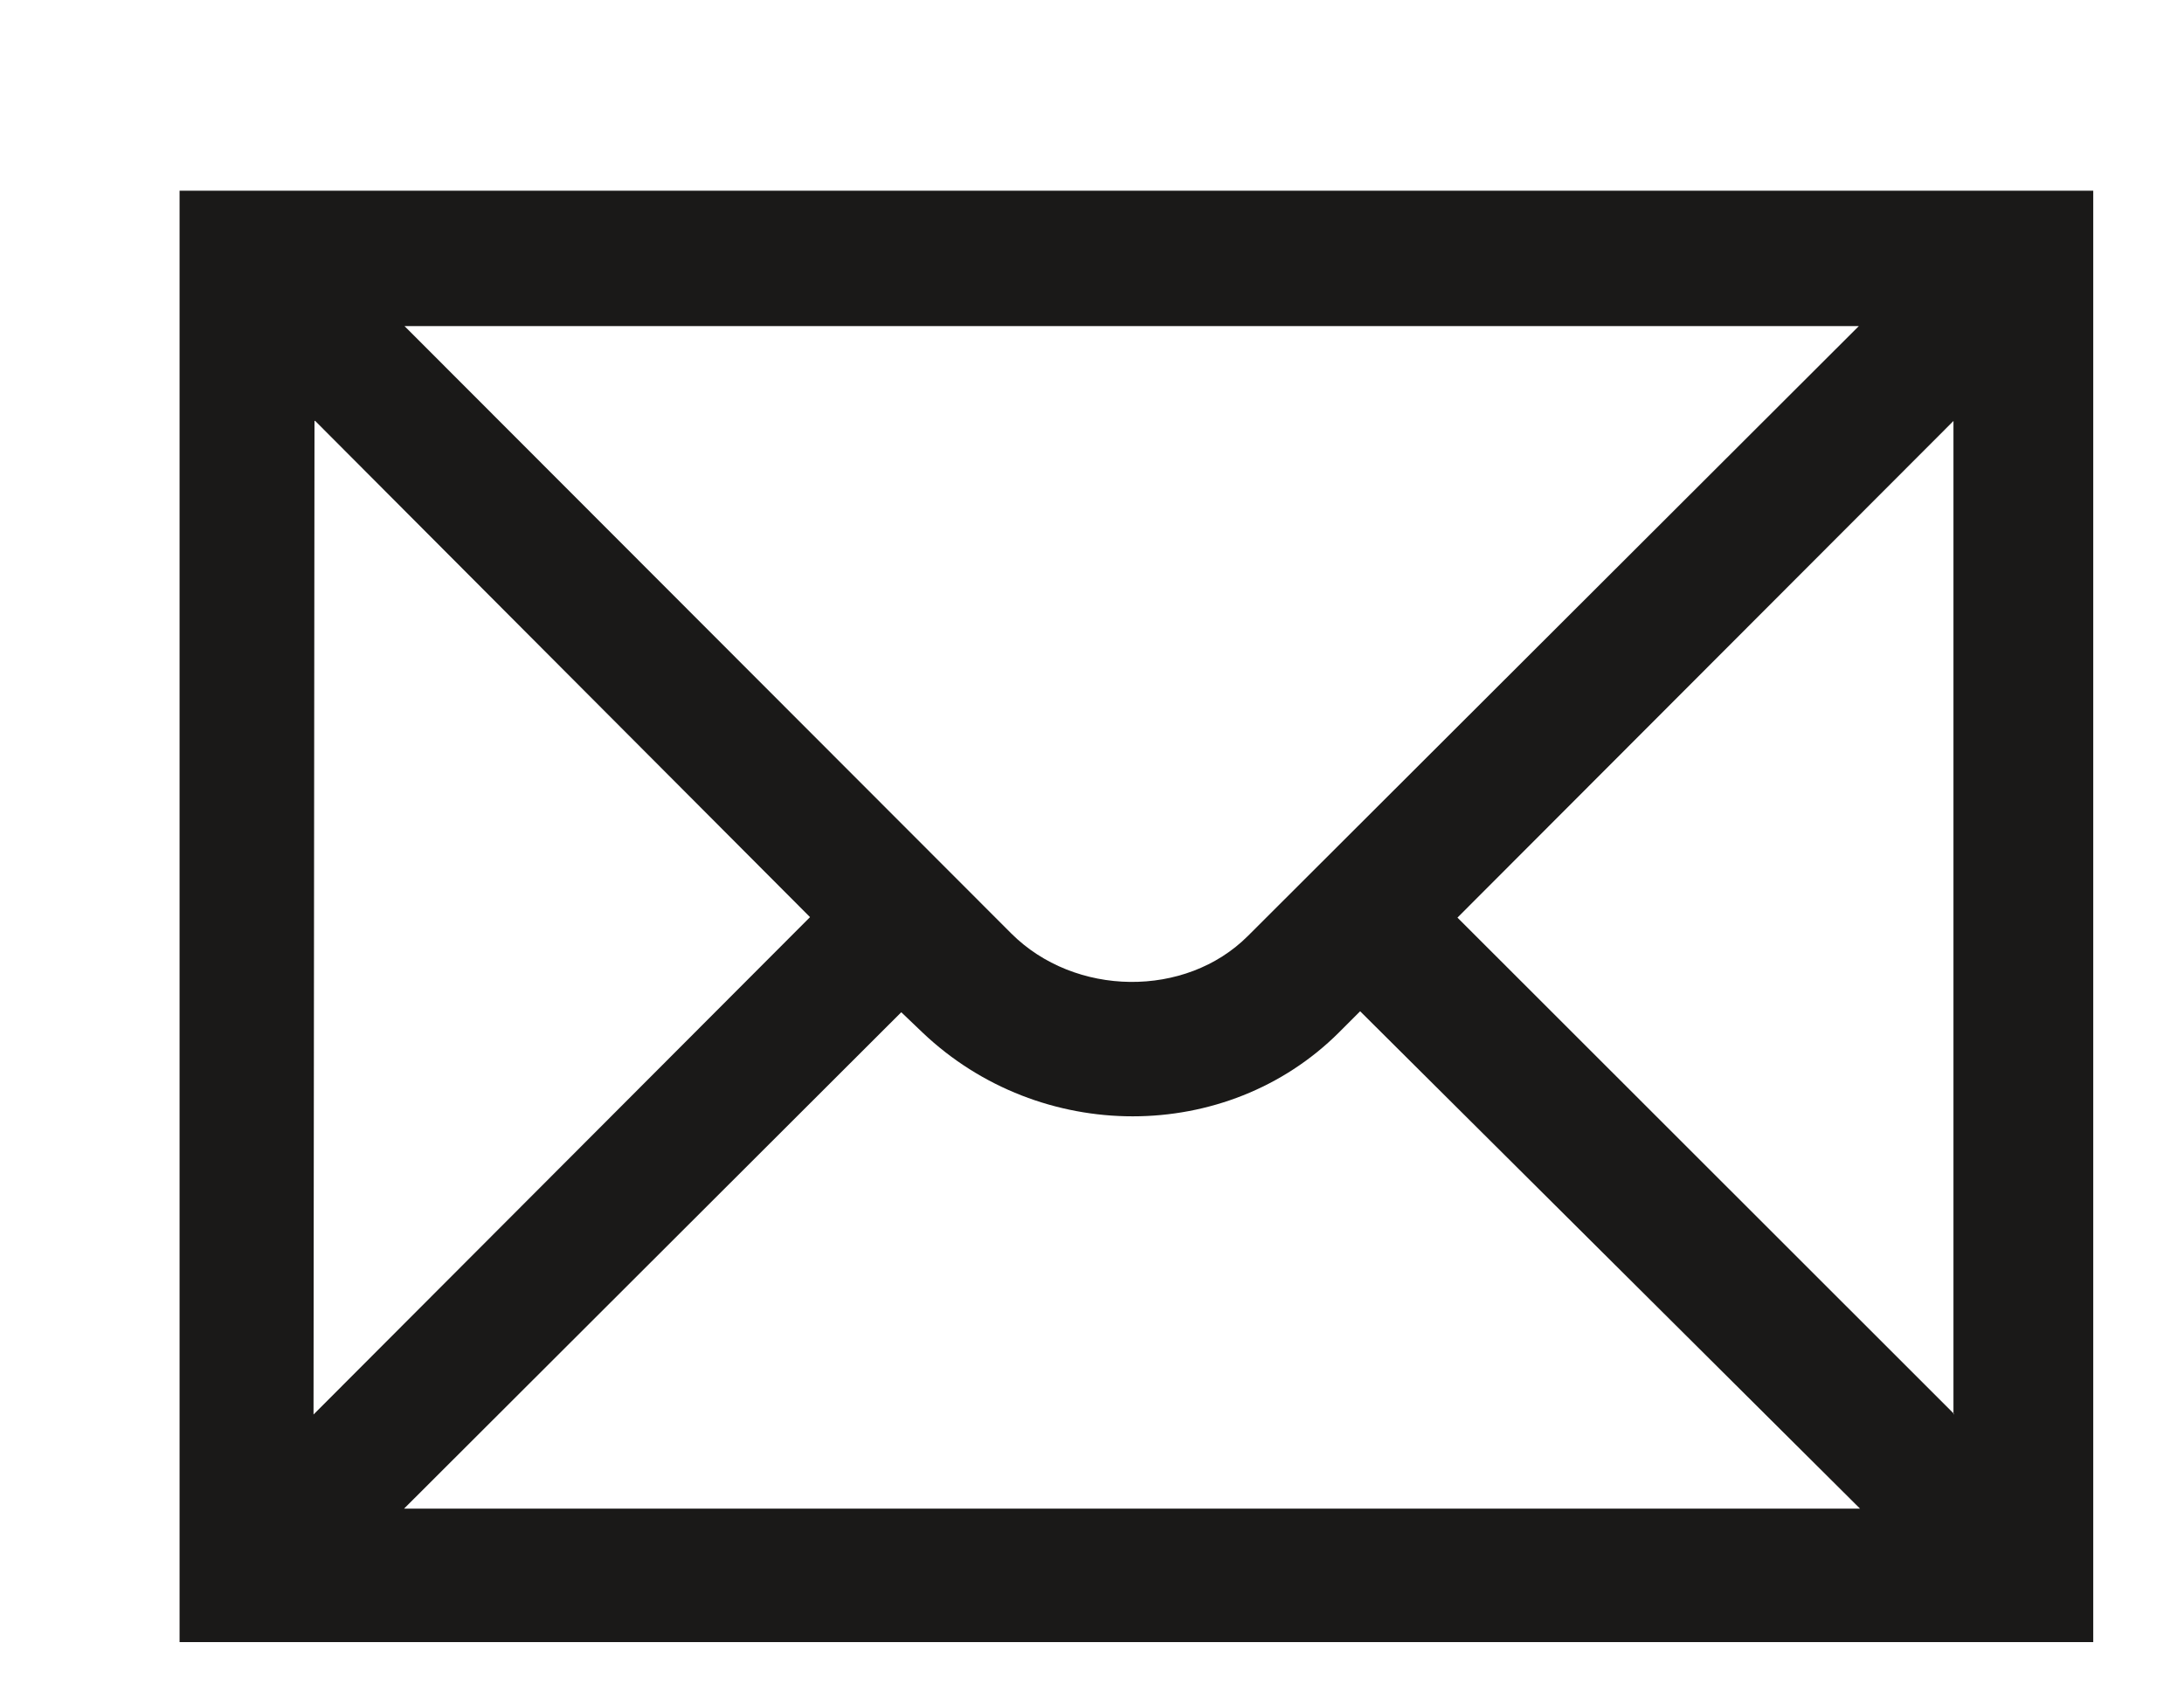 <svg xmlns="http://www.w3.org/2000/svg" viewBox="0 0 9 7"><title>Fill 2663</title><path fill-rule="evenodd" d="M.74 6.768h7.886V.786H.74v5.982zm6.92-5.424L5.143 3.857c-.257.258-.714.252-.976-.01l-2.5-2.503h5.99zm-6.362.39l2.04 2.046-2.046 2.05.004-4.094zm.368 4.483l2.048-2.045.088.084c.484.46 1.253.46 1.715 0l.088-.088 2.06 2.05h-6zm6.386-.39L6.006 3.782 8.05 1.735V5.83z" fill="#1A1918"/></svg>